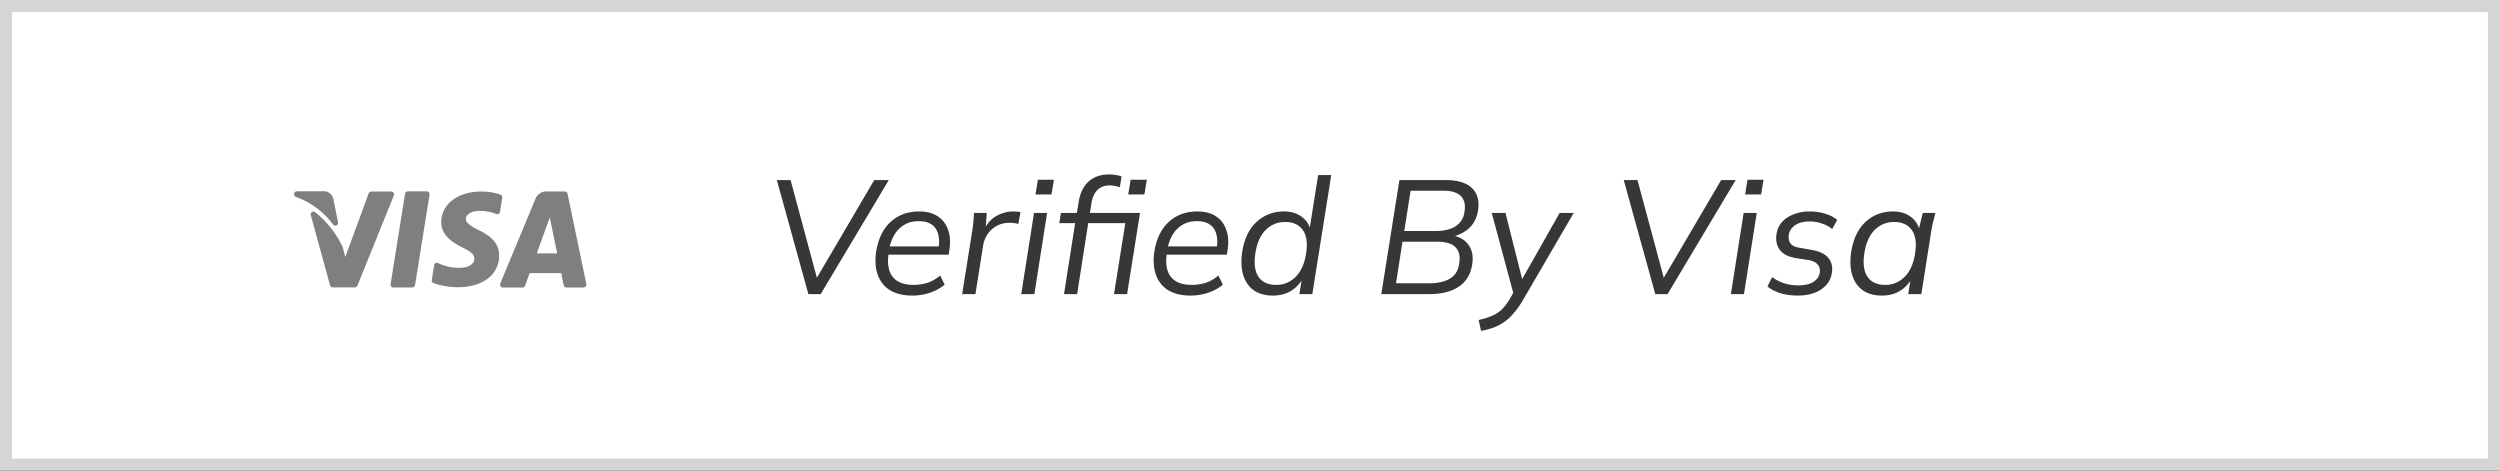 <svg width="170" height="32" viewBox="0 0 170 32" fill="none" xmlns="http://www.w3.org/2000/svg"><rect x="0" y="0" width="170" height="32" fill="#333333" stroke="none"/><g clip-path="url(#a)"><path d="M.41.41h169.18v31.18H.41z" fill="#fff" stroke="#D5D5D5" stroke-width=".821"/><path fill-rule="evenodd" clip-rule="evenodd" d="M22.638 13.431a.68.68 0 0 0-.691-.427h-1.768l-.05.01a.2.2 0 0 0-.126.155.2.2 0 0 0 .113.218 5.47 5.47 0 0 1 2.535 1.883.18.18 0 0 0 .227.06.2.2 0 0 0 .105-.222l-.312-1.569v-.01zm14.632-.412-.102-.008a.83.83 0 0 0-.775.55l-2.37 5.71-.014.048a.2.2 0 0 0 .026.143c.035.056.094.09.157.09h1.342l.046-.006a.19.19 0 0 0 .129-.122l.306-.853h2.146l.171.823a.19.19 0 0 0 .183.156h1.172l.056-.009a.2.2 0 0 0 .09-.065.2.2 0 0 0 .037-.168l-1.276-6.133-.018-.051a.19.19 0 0 0-.165-.105zm-8.104.063a.18.18 0 0 0-.145-.07h-1.293l-.053.009a.2.2 0 0 0-.132.157l-.982 6.139-.002.057a.2.2 0 0 0 .043.105c.036.045.088.07.143.07h1.294l.053-.008a.2.2 0 0 0 .132-.158l.984-6.138.001-.058a.2.2 0 0 0-.043-.105m-2.559-.06c.063 0 .121.034.156.09a.2.2 0 0 1 .028.14l-.012.046-2.475 6.126a.19.19 0 0 1-.128.115l-.043.005h-1.509a.19.19 0 0 1-.16-.095l-.02-.048-1.308-4.762a.205.205 0 0 1 .074-.22.18.18 0 0 1 .22.007 6.7 6.7 0 0 1 1.731 2.089l.144.288.175.673 1.59-4.328a.19.19 0 0 1 .13-.12l.045-.006zm7.415.207a4 4 0 0 0-1.289-.205c-1.597 0-2.72.855-2.728 2.077-.01.906.802 1.411 1.414 1.712l.138.07c.521.27.7.457.698.712-.004.423-.503.615-.965.615a3.24 3.24 0 0 1-1.512-.327.18.18 0 0 0-.162.01.2.2 0 0 0-.094.14l-.16.997-.003.057a.2.2 0 0 0 .124.167c.533.182 1.09.275 1.65.277 1.693 0 2.8-.846 2.81-2.153.006-.72-.425-1.263-1.352-1.71-.567-.293-.912-.484-.912-.785 0-.268.318-.54.93-.54h.049l.223.008c.297.021.59.09.867.206a.18.18 0 0 0 .16-.013.2.2 0 0 0 .092-.14l.153-.953v-.058a.2.2 0 0 0-.13-.164m3.364 1.553-.887 2.45h1.388l-.387-1.886z" fill="#7F7F7F"/><path d="m54.97 20-2.145-7.755h.935l1.892 7.029h-.33l4.125-7.029h.99L55.806 20zm7.07.099q-.914 0-1.519-.363a2 2 0 0 1-.836-1.056q-.242-.693-.099-1.617.144-.847.528-1.441a2.7 2.7 0 0 1 1.001-.924q.616-.32 1.397-.319.759 0 1.254.33.506.33.704.924.21.583.088 1.364l-.044.319h-4.279l.088-.561h3.696l-.198.154q.133-.901-.209-1.386-.34-.484-1.144-.484-.583 0-1 .264a1.9 1.9 0 0 0-.672.704 2.9 2.9 0 0 0-.34 1.001l-.034.264q-.143 1.012.286 1.562.44.54 1.42.539.483 0 .945-.143.462-.155.858-.495l.308.627q-.44.352-1.012.55a3.8 3.8 0 0 1-1.188.187M65.426 20l.67-4.191q.056-.33.089-.671.032-.34.043-.66h.87l-.089 1.342-.175.011q.187-.495.495-.814.318-.319.725-.473a2.2 2.2 0 0 1 .825-.165q.144 0 .264.011.132.01.253.044l-.154.803a.9.9 0 0 0-.274-.066 2 2 0 0 0-.308-.022q-.495 0-.88.209a1.74 1.74 0 0 0-.628.572 1.96 1.96 0 0 0-.308.814L66.33 20zm4.018 0 .869-5.522h.89L70.337 20zm.968-6.776.165-1.001h1.089l-.165 1.001zM72.352 20l.759-4.829h-1.078l.11-.693h1.32l-.275.231.165-1.001q.154-.902.682-1.375.539-.473 1.408-.473.21 0 .44.044.242.033.385.099l-.121.737a1.3 1.3 0 0 0-.308-.088 1.7 1.7 0 0 0-.385-.044q-.507 0-.825.308-.32.307-.418.946l-.121.803-.121-.187h3.553L76.642 20h-.891l.77-4.829H74L73.244 20zm4.367-6.776.165-1.001h1.1l-.165 1.001zm4.237 6.875q-.913 0-1.518-.363a2 2 0 0 1-.836-1.056q-.242-.693-.099-1.617.144-.847.528-1.441a2.7 2.7 0 0 1 1.001-.924q.616-.32 1.397-.319.759 0 1.254.33.506.33.704.924.21.583.088 1.364l-.044.319h-4.279l.088-.561h3.696l-.198.154q.132-.901-.209-1.386t-1.144-.484q-.583 0-1 .264a1.9 1.9 0 0 0-.672.704 2.9 2.9 0 0 0-.34 1.001l-.034.264q-.143 1.012.286 1.562.44.54 1.42.539.483 0 .945-.143.462-.155.858-.495l.308.627q-.44.352-1.012.55a3.8 3.8 0 0 1-1.188.187m5.587 0q-.758 0-1.276-.352-.516-.363-.725-1.034-.21-.67-.067-1.617.22-1.33.99-2.024.77-.693 1.849-.693.725 0 1.22.374.495.375.605 1.012h-.12l.615-3.861h.891L89.238 20h-.88l.21-1.32h.154q-.286.66-.847 1.045-.55.374-1.332.374m.242-.726q.76 0 1.31-.539.55-.54.715-1.573.175-1.079-.22-1.617-.396-.55-1.2-.55-.77 0-1.32.539-.538.54-.703 1.573-.165 1.078.22 1.628.385.54 1.198.539m7.143.627 1.232-7.755h3.157q1.2 0 1.771.539.573.54.418 1.54-.12.748-.627 1.21-.506.45-1.298.605l.022-.154q.837.1 1.232.638.408.528.275 1.353-.153 1.012-.913 1.518-.748.506-2.002.506zm1.001-.737h2.277q.837 0 1.375-.308.54-.319.638-1.001.099-.572-.077-.902a.96.96 0 0 0-.528-.473q-.363-.143-.89-.143h-2.355zm.561-3.553h2.101q.903 0 1.397-.33.507-.341.594-.946.121-.737-.242-1.1-.362-.363-1.166-.363H95.92zm5.222 6.787-.165-.737q.539-.12.913-.286.374-.154.649-.418t.517-.66l.374-.649-.044.374-1.518-5.643h.935l1.221 4.851h-.286l2.75-4.851h.957l-3.487 5.984a5.7 5.7 0 0 1-.638.88 3 3 0 0 1-.649.583 3 3 0 0 1-.715.363 5 5 0 0 1-.814.209M112.559 20l-2.145-7.755h.935l1.892 7.029h-.33l4.125-7.029h.99L113.395 20zm5.14 0 .869-5.522h.891L118.59 20zm.968-6.776.165-1.001h1.089l-.165 1.001zm3.567 6.875q-.628 0-1.177-.165-.55-.176-.869-.462l.319-.627q.363.264.814.418.462.143.968.143.637 0 1.012-.231.374-.231.44-.627.055-.34-.143-.561-.187-.231-.649-.308l-.792-.121q-.815-.132-1.133-.572-.32-.44-.22-1.078.076-.485.385-.825.318-.341.803-.517a2.9 2.9 0 0 1 1.067-.187q.605 0 1.089.165.495.154.781.418l-.341.616a2 2 0 0 0-.693-.374 2.4 2.4 0 0 0-.836-.143q-.627 0-.99.253t-.429.638q-.055.353.11.594.165.231.594.297l.814.143q.836.143 1.166.55.34.396.242 1.023-.066.473-.385.825a2 2 0 0 1-.803.528q-.495.187-1.144.187m5.721 0q-.76 0-1.276-.352-.517-.363-.726-1.034-.21-.67-.066-1.617.219-1.33.99-2.024.77-.693 1.848-.693.726 0 1.221.374.495.375.605 1.012l-.121.022.319-1.309h.858q-.078.32-.165.649a6 6 0 0 0-.121.627L130.65 20h-.891l.209-1.32h.165a2.4 2.4 0 0 1-.847 1.045q-.55.374-1.331.374m.242-.726q.759 0 1.309-.539.55-.54.715-1.573.176-1.079-.22-1.617-.396-.55-1.199-.55-.771 0-1.32.539-.54.54-.704 1.573-.165 1.078.22 1.628.384.54 1.199.539" fill="#373738"/></g><defs><clipPath id="a"><path fill="#fff" d="M0 0h170v32H0z"/></clipPath></defs></svg>